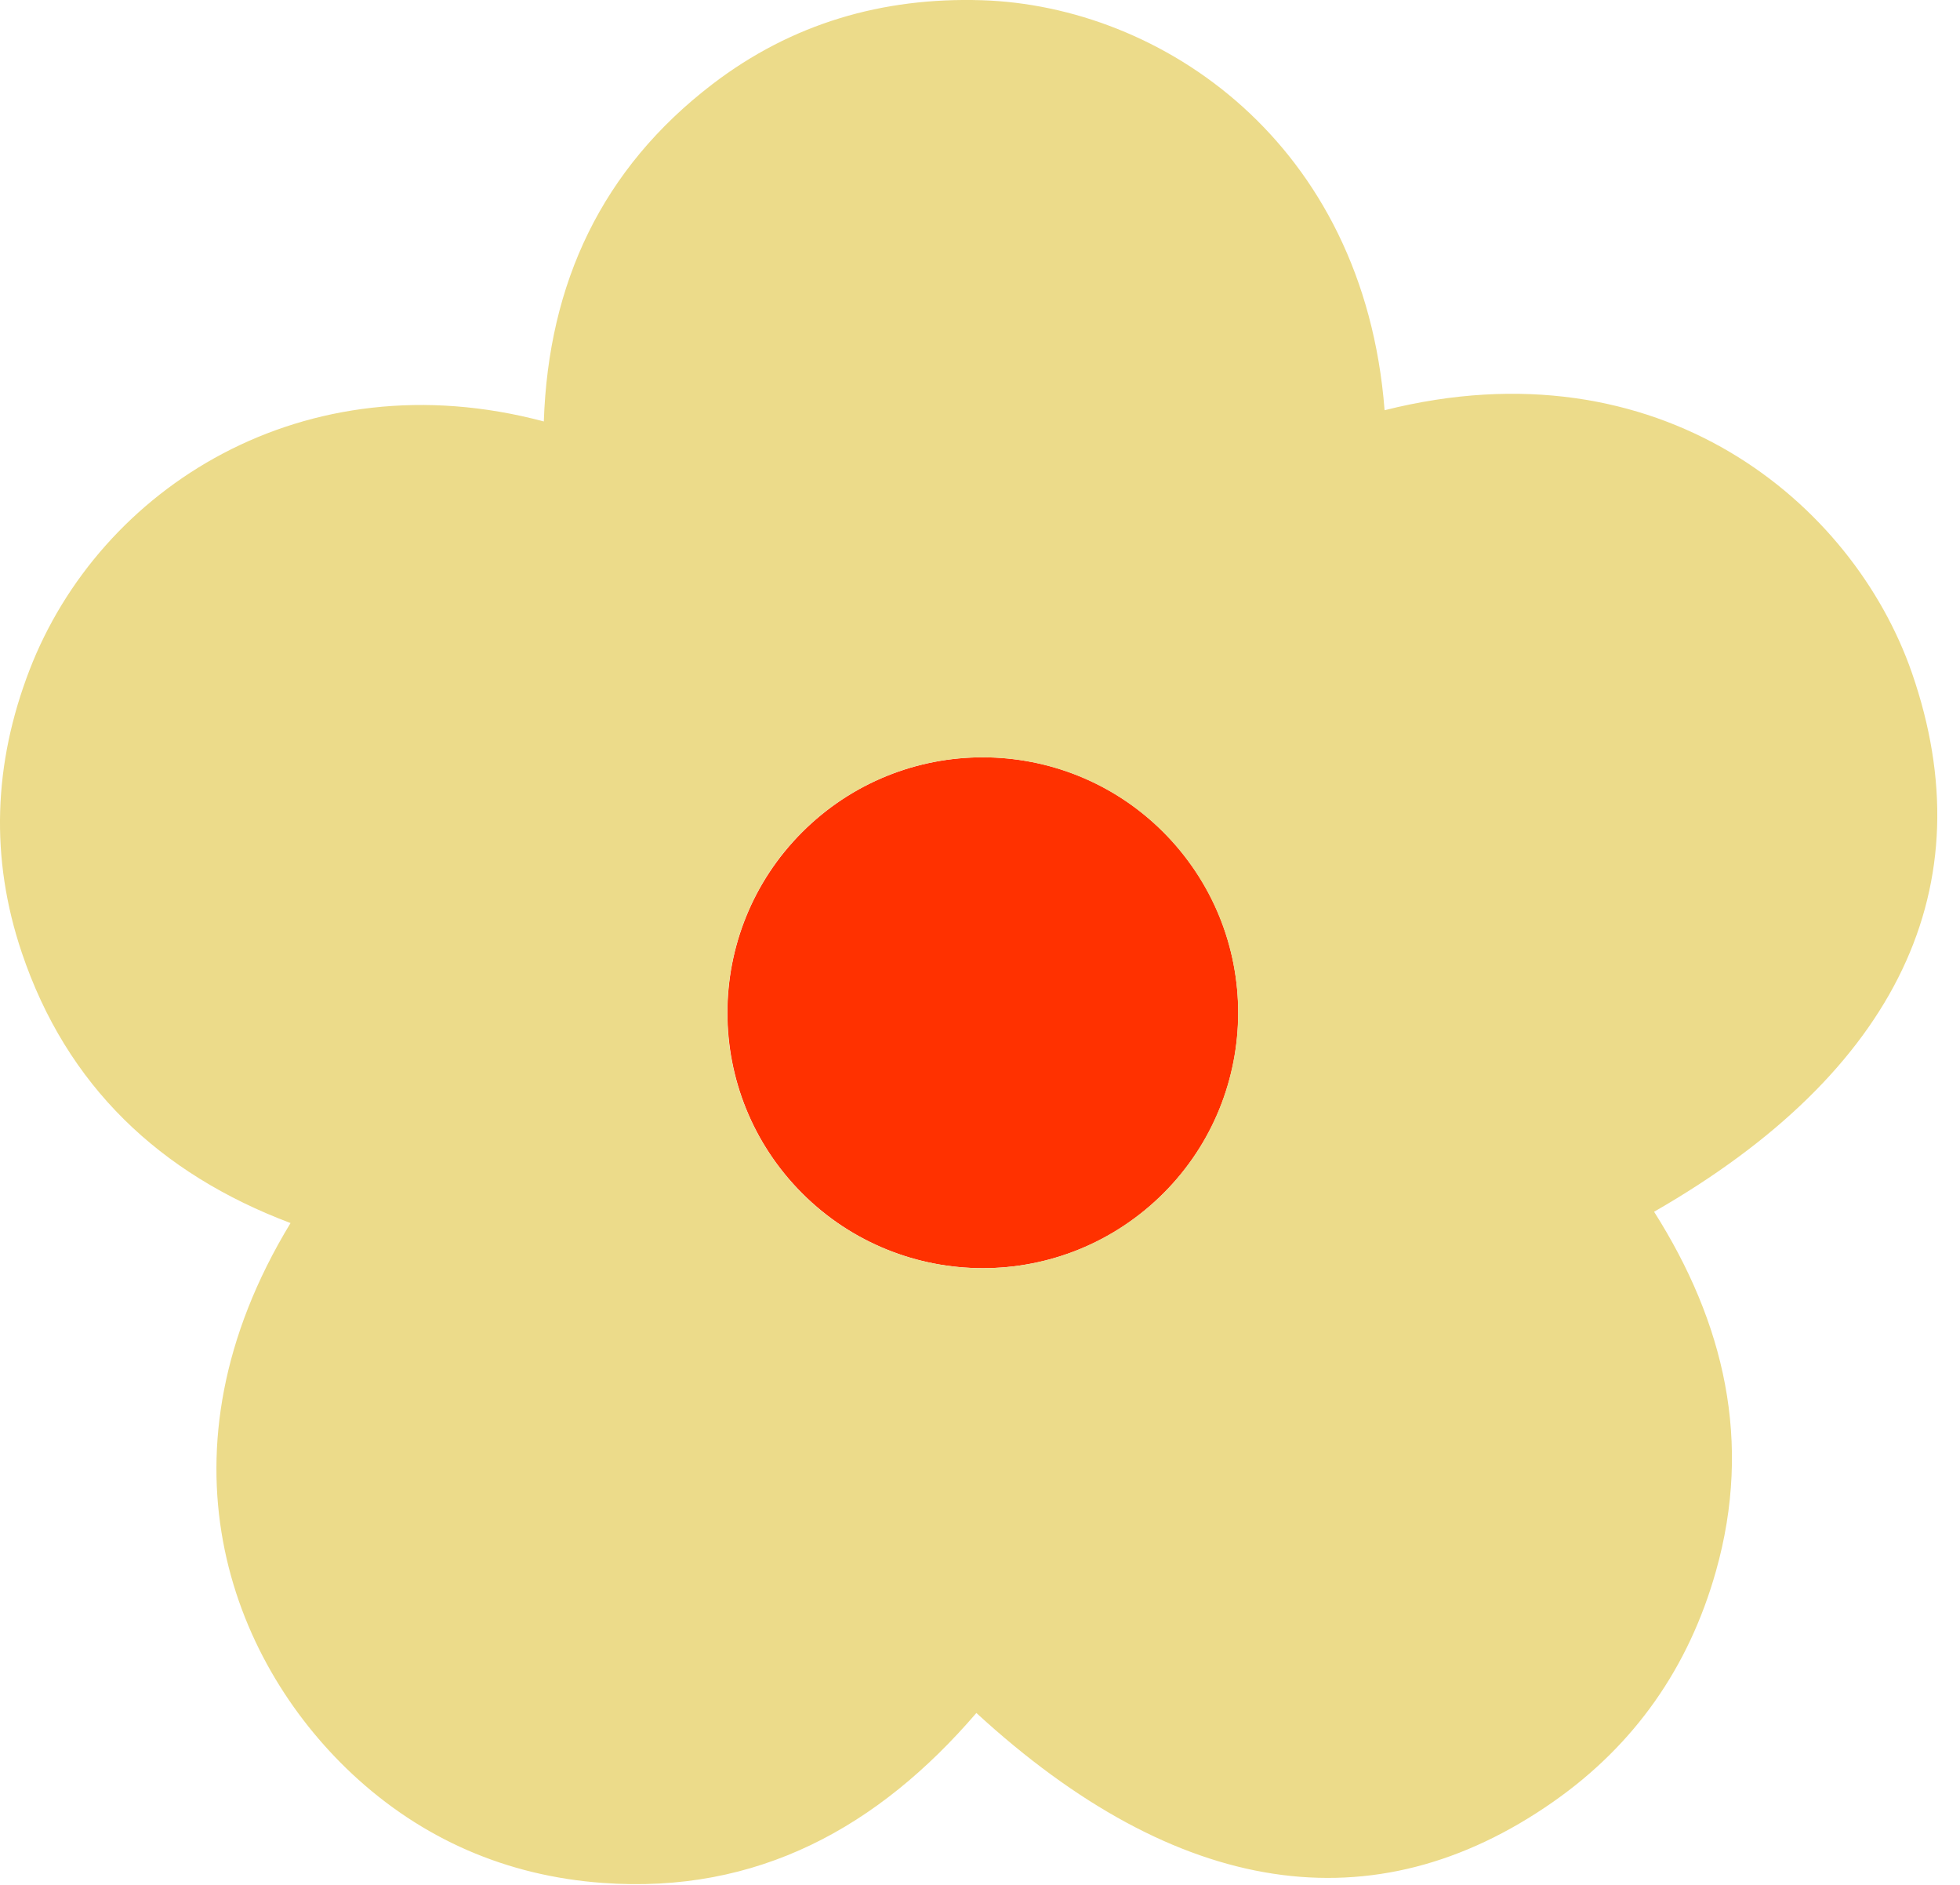 <svg width="26" height="25" viewBox="0 0 26 25" fill="none" xmlns="http://www.w3.org/2000/svg">
<path d="M15.433 15.828C16.756 14.505 16.756 12.36 15.433 11.037C14.11 9.714 11.965 9.714 10.642 11.037C9.319 12.36 9.319 14.505 10.642 15.828C11.965 17.151 14.11 17.151 15.433 15.828Z" fill="#FF3100"/>
<path d="M25.362 8.924C24.581 6.672 22.022 4.521 18.367 5.441C18.091 1.885 15.405 0.078 13.024 0.003C11.707 -0.038 10.503 0.311 9.451 1.116C7.984 2.238 7.275 3.756 7.214 5.59C4.033 4.743 1.322 6.468 0.39 8.891C-0.086 10.129 -0.134 11.379 0.288 12.632C0.884 14.403 2.12 15.568 3.854 16.222C2.007 19.262 3.041 22.001 4.669 23.526C5.595 24.392 6.718 24.881 7.993 24.974C10.051 25.125 11.654 24.231 12.952 22.72C15.619 25.169 18.225 25.562 20.604 23.898C21.686 23.141 22.403 22.114 22.762 20.841C23.247 19.123 22.874 17.542 21.942 16.072C25.185 14.211 26.34 11.743 25.362 8.924ZM15.055 16.153C13.552 17.269 11.43 16.954 10.315 15.452C9.2 13.95 9.514 11.827 11.016 10.712C12.519 9.597 14.641 9.911 15.756 11.414C16.872 12.916 16.558 15.038 15.055 16.153Z" fill="#ECDB8A"/>
</svg>
